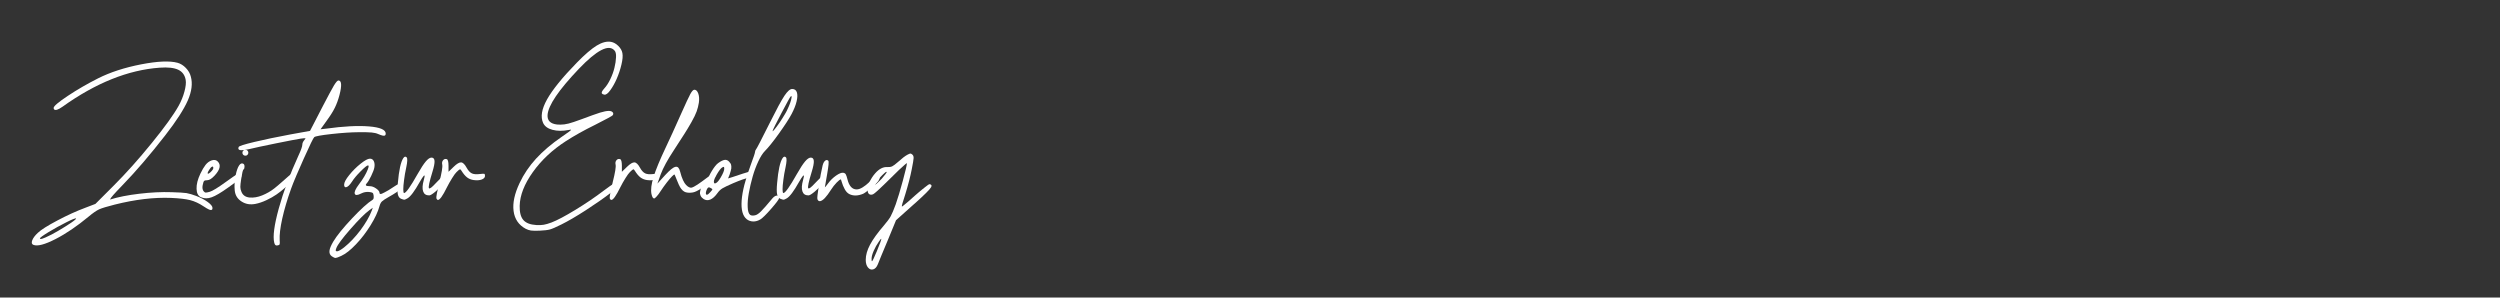 <?xml version="1.0" encoding="utf-8"?>
<!-- Generator: Adobe Illustrator 26.0.3, SVG Export Plug-In . SVG Version: 6.00 Build 0)  -->
<svg version="1.1" id="Ebene_1" xmlns="http://www.w3.org/2000/svg" xmlns:xlink="http://www.w3.org/1999/xlink" x="0px" y="0px"
	 viewBox="0 0 4968 591.3" style="enable-background:new 0 0 4968 591.3;" xml:space="preserve">
<rect x="0" y="0" width="4968" height="591.3" fill="#333333" stroke="none"/>
<style type="text/css">
	.st0{enable-background:new    ;}
	.st1{fill:#FFFFFF;}
</style>
<g class="st0">
	<path class="st1" d="M389.7,389.3c9.2,3.5,16.9,7.6,23.2,12.2c6.3,4.6,9.4,8.6,9.4,11.9c0,3.9-2.2,4.9-6.7,3.1
		c-2.6-1.1-6.4-3.3-11.3-6.6c-8.8-5.9-17.6-9.9-26.4-12.2c-8.8-2.2-21.4-3.7-37.8-4.4c-34.1-1.4-71.5,3.1-112.2,13.3
		c-15.2,3.8-25.5,7-30.9,9.4c-5.4,2.5-12.5,7.4-21.2,14.7c-22.7,18.8-44.6,33.7-65.7,44.5c-21.1,10.8-35.7,14.6-43.7,11.4
		c-3.3-1.3-4.1-4.2-2.4-8.9c1.7-4.6,5.4-9.6,11.2-15c6.3-6.1,19.3-14.2,38.7-24.5s37.9-18.7,55.3-25.2l20.4-7.8l36.3-36.3
		c24.5-24.5,49.7-52.6,75.5-84.4c25.8-31.7,43.7-56.5,53.7-74.4c5-9.1,8.8-18.4,11.4-28.1c2.6-9.6,3.5-17.4,2.5-23.2
		c-1.7-9.6-6.6-16.3-14.8-20.2c-8.2-3.9-20.5-5.3-36.8-4.1c-62.8,4.5-127.2,30.4-193.2,77.6c-8.7,6.1-14.2,7.8-16.6,5.3
		c-0.7-0.7-1-1.7-1-2.9c0-3.5,9.4-11.5,28.2-24c18.8-12.5,38.9-24.1,60.3-34.9c24.1-12.1,52.5-21.3,85.2-27.7
		c32.7-6.3,56.9-7.4,72.7-3.1c6,1.7,11.4,5.1,16.4,10.3c5,5.2,8.3,10.9,9.8,17.1c3.8,13.7,1.8,29.4-5.9,47.2
		c-7.8,17.8-22.7,41-44.9,69.5c-30,38.6-58.8,72.2-86.6,100.8c-14.6,15-22.3,23.8-23,26.4c-0.1,0.3,0,0.4,0.3,0.3
		c15.6-4.9,34.9-8.7,57.7-11.4c22.9-2.7,44.2-3.8,64.2-3.1c14.2,0.4,24,1,29.6,1.8C376.2,384.8,382.6,386.5,389.7,389.3z
		 M102.8,465.9c3.9-2.1,8.2-4.4,12.9-7.2c4.7-2.7,9.2-5.4,13.4-8.1s8.1-5.2,11.6-7.5s6.2-4.4,8.1-6s2.7-2.6,2.4-2.9
		c-1-1-7.4,1.5-19.3,7.5c-11.9,6-23.6,12.4-35.2,19.4c-11.5,7-17.3,11.2-17.3,12.7c0,2.6,6.6,0.6,19.9-6.2
		C100.5,467,101.6,466.5,102.8,465.9z"/>
	<path class="st1" d="M479.2,347.5c1,2.4,0.1,5-2.7,7.8c-2.8,2.7-10.5,8.5-23.1,17.4c-14.3,10.2-25.1,16.6-32.7,19.3
		c-7.5,2.7-14.5,2.8-20.9,0.1c-5.9-2.3-8.9-7.9-9.2-16.8c-0.3-8.8,2.2-18.9,7.6-30.2c3.4-7.2,6.9-13.1,10.3-17.5
		c3.5-4.4,7.6-7.4,12.4-9c5-1.6,9-0.7,12.1,2.6c3.1,3.3,4.2,7.1,3.3,11.5c-0.9,4.7-4.2,10.1-9.8,16.2c-5.7,6.1-10.5,9.2-14.6,9.2
		c-3.2,0-5.3,0.5-6.3,1.5c-1,1-2,3.9-2.9,8.7c-0.9,4.6-0.3,8.3,1.6,11.3c1.6,2,3,3,4.2,3.1c1.3,0.1,4-0.4,8.1-1.5
		c5.6-1.6,16.4-8.2,32.4-19.8c6.2-4.5,11-7.9,14.5-10.3c3.5-2.4,6.4-4.1,8.8-5.1s4-1.4,4.8-1C477.9,345.3,478.6,346.2,479.2,347.5z
		 M416.4,336.5c-3.5,5.1-4.6,8-3.2,8.6c1,0.3,2.7-0.7,5.1-2.9c3.7-3.5,5.6-6.3,5.6-8.3c0-2.6-0.9-3.5-2.6-2.6
		C419.8,331.9,418.1,333.7,416.4,336.5z"/>
	<path class="st1" d="M580.9,345c2.6-0.3,4.5,0.7,5.6,2.9c1.1,2.2,0.4,4.8-2.1,7.8c-2,2.1-4.1,4.4-6.4,6.8c-2.3,2.4-6.3,6-11.9,10.9
		c-5.6,4.9-11.1,9.3-16.7,13.1c-5.6,3.9-12.2,7.6-19.8,11.2c-7.6,3.6-15,6.1-22.1,7.5c-10.4,2-19.5,0.4-27.5-4.8
		c-8-5.1-12.5-12.3-13.5-21.6c-1-9.8-0.4-20,1.8-30.6c1.9-9,4.1-15.5,6.9-19.5c2.7-4,5.6-5,8.6-3.1c1.4,0.8,2.1,2.6,2.1,5.5
		c0,2.9-0.6,4.7-1.9,5.5c-1.4,0.9-2.9,7.2-4.7,19c-1.2,7.5-1.7,12.8-1.7,15.9c0,3.1,0.8,6.4,2.3,9.9c2.7,6.6,8.1,10.3,16,11.1
		c8,0.7,16.3-0.7,25-4.2c8.7-3.5,16.8-8.1,24.1-13.8c4.6-3.6,9.7-8,15.5-13.1s10.2-9.1,13.5-11.9C577.2,346.7,579.5,345.2,580.9,345
		z M491.7,307.8c-1.1,1.1-2.4,1.6-4.1,1.6c-1.7,0-3.1-0.6-4.2-1.7c-1.1-1.1-1.7-2.5-1.7-4.2c0-1.7,0.6-3.1,1.7-4.2
		c1.1-1.1,2.5-1.7,4.2-1.7c1.7,0,3.1,0.6,4.2,1.7c1.1,1.1,1.7,2.5,1.7,4.2C493.4,305.2,492.9,306.6,491.7,307.8z"/>
	<path class="st1" d="M647.7,255.7c34.8-4.8,63.3-6.3,85.5-4.5c22.2,1.8,33.3,6.6,33.3,14.3c0,1.9-0.5,3.1-1.4,3.7
		c-0.9,0.6-2.5,0.7-4.6,0.3c-2.1-0.4-5.1-1.5-8.9-3.1c-3.4-1.6-7.8-2.6-13-3.1c-5.3-0.5-13.7-0.7-25.3-0.6
		c-15.4,0.1-33.5,1.3-54.3,3.6c-20.8,2.3-32.3,4.4-34.5,6.2c-1.9,1.6-8.8,15.8-20.9,42.8c-12.1,27-20.5,46.7-25,59.3
		c-7.7,21.4-13.6,41.3-17.7,59.7c-4.1,18.4-5.7,32.7-5.1,43c0.4,4.2,0.3,6.9-0.1,8.1c-0.5,1.2-1.9,2-4.1,2.3c-2,0.3-3.4,0.1-4.3-0.7
		c-0.9-0.7-1.7-2.3-2.3-4.6c-3.1-12.5-0.1-35.2,9-68.2s22-67.7,38.7-104.1c5.4-11.6,8.1-19.2,8.1-22.7c0-2.8,1.3-5.9,4-9.1
		c1.9-2.1,2.5-3.3,2.1-3.6c-0.5-0.2-3.6,0-9.4,0.8c-7.2,1.1-23.5,4.2-48.7,9.3s-43.2,9-54,11.6c-13.5,3.1-20.5,2.8-21.1-0.9
		c-0.1-1,0.1-2.1,0.6-3.4c0.7-1.9,11.1-5.2,31.1-10s44-9.8,71.9-15l38.8-7l25.9-50.1c10.4-20,17.6-33.4,21.6-40.1
		c4.1-6.7,7-10,8.9-10c6.3,0,7.1,9.5,2.2,28.6c-2.5,9.6-5.6,18-9.2,25.4c-3.6,7.4-9,16-16.3,26l-12.2,17L647.7,255.7z"/>
	<path class="st1" d="M792.4,365.7c1.9-0.6,3.5,0.5,4.9,3.1c1.4,2.7,1.4,4.7,0.1,5.9c-4.6,4.4-12.9,10-24.9,16.7
		c-6.9,3.9-11.4,6.9-13.5,8.9s-3.7,5.1-4.8,9.2c-3.1,11.3-9,24-17.7,38s-18.3,26.7-29.1,38c-10.7,11.3-20.5,19-29.2,23
		c-5.7,2.6-9.4,4-11.2,4.1c-1.8,0.1-4.3-1-7.5-3.2c-3.6-2.4-5.2-6-4.8-10.7s3-10.8,7.5-18.5c7.2-12,19.7-27.4,37.3-46.1
		s31.4-31.1,41.2-37.3c1.7-1,2.2-3.6,1.8-7.9c-0.3-2.9-1-4.8-2-5.6c-1-0.8-3.4-1.4-7.1-1.8c-5.6-0.5-10.7,0.5-15.5,2.9
		c-7.5,3.9-11.8,4.1-12.9,0.6c-1.2-3.6,1.6-9.8,8.2-18.5c8.2-10.7,14.1-20.7,17.7-29.9c2.1-5.3,2.2-7.9,0.4-7.9
		c-2,0-6.8,3.9-14.6,11.7c-7.8,7.8-13.5,14.6-17.1,20.4c-4.6,7-8.6,10.8-12,11.3c-2.1,0.3-3.4-1.1-3.7-4.1c0-0.4,0-0.8,0-1.2
		c0-4.2,3.3-10.5,10-18.8c6.7-8.3,14.2-15.9,22.6-22.6s14.6-10.1,18.7-10.1c3.5,0,6.1,1.7,7.7,5.1s1.9,7.6,1,12.7
		c-0.7,3.8-2.8,9.3-6.3,16.6c-3.5,7.2-6.4,12-8.6,14.4c-2,2.1-2.5,3.5-1.5,4.5c0.9,0.9,3.4,1.4,7.5,1.4c3.9,0,8.1,1.5,12.5,4.6
		c4.4,3.1,6.7,6,6.7,8.7c0,2.2,1.6,2.8,4.7,1.6c2.6-1.1,7.1-3.4,13.3-7c1.8-1.1,4.2-2.6,7.3-4.7s5.7-3.7,7.9-5.1
		S791.3,366.1,792.4,365.7z M738.7,418.7l2.1-5.9l-6.3,4.5c-8.9,6.4-21.5,19-37.9,37.7s-25.8,31.4-28.3,38.2c-1,2.6-1.3,4.3-1.1,5.1
		c0.2,0.7,1.2,1.1,2.9,1.1c1.1,0,3-0.8,5.7-2.3c2.7-1.6,5.4-3.4,8.1-5.6c11.1-8.9,21.9-20.2,32.4-34.1
		C726.5,443.6,734.1,430.7,738.7,418.7z"/>
	<path class="st1" d="M869.3,360.6c9.6-10.3,15.3-14.1,17.1-11.1c0.6,1,0.9,2.6,0.9,4.8c0,2.2-2.4,6.2-7.1,11.7
		c-4.7,5.6-9.9,10.7-15.5,15.3c-5.6,4.6-9.5,7-11.8,7c-6.2,0-10.2-2.6-12-7.9c-1.9-5.3-1.5-12.7,1.2-22.4c3.1-10.9,2-12.3-3.4-4
		c-1.3,2-2.7,4.4-4.4,7.3c-10.5,18.8-18.7,29.7-24.8,33c-2.9,1.7-4.9,2.5-5.9,2.6c-1,0.1-3.1-0.6-6.4-1.8c-3.4-1.4-5.6-4.3-6.6-8.9
		c-1-4.5-1-12,0-22.5c2.2-25.6,5.9-42,10.8-49.4c2.2-3.3,4.5-3.9,6.7-1.6c1.9,1.9,1.6,8.7-0.9,20.5c-1.8,8.1-3.2,16.2-4.2,24.2
		c-1.1,8-1.6,14.3-1.6,18.8s0.5,7.1,1.5,7.5c3.8,0,12.8-12.7,27.1-38.1c6.4-11.3,11.8-19.6,16.1-24.7c4.3-5.1,8.1-7.7,11.4-7.7
		c3.7,0,5.7,2.2,6,6.7c0.3,4.5-1.1,11.7-4.2,21.7c-6,19.5-8.3,30.3-6.9,32.4c1.3,1.9,5.8-1.5,13.6-10
		C867.1,363,868.1,361.8,869.3,360.6z"/>
	<path class="st1" d="M953.7,345.8c4.8-0.6,7.7-0.7,8.6-0.4c1,0.3,1.5,1.7,1.5,4c0,3.2-2.1,5.6-6.4,7.3c-4.3,1.6-9.7,2-16.3,1.1
		c-5-0.7-9.3-2.5-13-5.3c-3.7-2.9-7.4-7.3-11.1-13.3c-1.3-2.1-2.3-3-3.2-2.7c-0.9,0.2-3.1,2.1-6.6,5.5c-2.1,2-5,5.9-8.7,11.9
		c-3.8,6-7.3,12.3-10.6,18.8c-8.1,16.5-14,24.7-17.6,24.6c-1.3-0.1-2.3-1.1-3.1-3.1c-0.7-2.1,1.3-12.9,5.9-32.2
		c4.8-18.9,6.7-30.6,5.7-35c-0.8-3.5-0.2-6.4,1.8-8.7c2-2.3,4.4-3,7.3-2c2.2,0.8,3.4,5.2,3.4,13.2v11.9l10.1-9.8
		c6.3-6.2,11.3-9.1,14.9-8.9c3.6,0.2,7.3,3.8,11,10.6c3.2,5.8,6.7,9.5,10.5,11.3C941.4,346.3,946.8,346.7,953.7,345.8z"/>
	<path class="st1" d="M1201,188.1c-2.3-0.4-3.9-1.1-4.7-2.1c-0.8-1-0.8-2.4,0-4c0.8-1.7,2.3-3.7,4.5-6.2c4.2-4.5,8.2-10.6,11.9-18.2
		c3.7-7.7,6.5-15.3,8.3-22.8c1.9-7.5,2.9-14.6,3.2-21.2c0.3-6.6-0.8-11.2-3.4-13.6c-11.4-12.6-35-0.3-70.6,36.9
		c-40.1,42.1-60.8,72.6-62.1,91.6c-0.7,11,5.5,17.3,18.6,18.9c2.1,0.2,4.2,0.3,6.6,0.3c5.3,0,10.8-0.7,16.6-2.2
		c5.8-1.5,14-4.2,24.7-8.2c17.9-6.7,30.5-11.2,37.8-13.5c7.3-2.2,13.1-3.4,17.4-3.4c3.5,0,6.1,0.9,7.6,2.6c1.6,1.7,1.7,3.7,0.3,5.9
		c-0.7,1.3-12.5,7.7-35.4,19.3c-22,10.8-41.3,21.6-58,32.4c-26.8,17.3-48.6,37.8-65.5,61.5c-16.9,23.7-25.6,46-26.1,66.9
		c-0.3,12.8,2.1,22.2,7.3,28.2c5.2,6,13.8,9.3,25.8,10c5.8,0.3,10.7,0.1,14.8-0.6c4.1-0.7,9.2-2.2,15.4-4.5
		c11-4.2,26.7-12.5,47.1-24.9c20.4-12.4,39.3-25.2,56.8-38.5c17.6-13.2,28.4-20,32.4-20.4c2.1,0.4,3.2,1.7,3.4,4
		c0,2.6-7.2,9.5-21.5,20.5c-14.3,11-31.1,22.7-50.3,35.1c-19.2,12.4-35.3,21.7-48.2,28.1c-10.9,5.5-18.6,8.8-23,10
		c-4.4,1.2-11.2,2-20.4,2.4c-8,0.3-13.7,0.2-17.2-0.3c-3.5-0.5-7-1.7-10.5-3.5c-13.9-7.5-21.9-19.3-24-35.2s1.9-34.5,11.9-55.6
		c8.2-17.5,19.1-33.6,32.7-48.5c13.6-14.8,30.6-29.3,51.1-43.4c12.2-8.3,18.4-12.9,18.5-13.8c0.1-0.5-1-0.5-3.2-0.1
		c-0.5,0.1-1,0.2-1.6,0.3c-12,2.3-22.7,2.2-32.1-0.3c-9.4-2.5-15.6-7.1-18.6-13.6c-5.5-12.1-2.9-27.7,7.8-46.9
		c10.7-19.1,30.4-43.5,59.1-72.9c15.9-16.3,29.2-27.7,39.7-34.1c10.5-6.4,20-8.8,28.4-7.3c5.2,1,10,3.7,14.4,8.1
		c4.4,4.4,7.2,9.1,8.1,14.2c1.1,5.6,0.4,13.2-1.9,22.9c-2.3,9.7-5.4,19-9.3,28c-3.9,8.9-8.2,16.6-12.9,23
		C1208.2,185.7,1204.2,188.6,1201,188.1z"/>
	<path class="st1" d="M1298.2,345.8c4.8-0.6,7.7-0.7,8.6-0.4c1,0.3,1.5,1.7,1.5,4c0,3.2-2.1,5.6-6.4,7.3c-4.3,1.6-9.7,2-16.3,1.1
		c-5-0.7-9.3-2.5-13-5.3c-3.7-2.9-7.4-7.3-11.1-13.3c-1.3-2.1-2.3-3-3.2-2.7c-0.9,0.2-3.1,2.1-6.6,5.5c-2.1,2-5,5.9-8.7,11.9
		c-3.8,6-7.3,12.3-10.6,18.8c-8.1,16.5-14,24.7-17.6,24.6c-1.3-0.1-2.3-1.1-3.1-3.1c-0.7-2.1,1.3-12.9,5.9-32.2
		c4.8-18.9,6.7-30.6,5.7-35c-0.8-3.5-0.2-6.4,1.8-8.7c2-2.3,4.4-3,7.3-2c2.2,0.8,3.4,5.2,3.4,13.2v11.9l10.1-9.8
		c6.3-6.2,11.3-9.1,14.9-8.9c3.6,0.2,7.3,3.8,11,10.6c3.2,5.8,6.7,9.5,10.5,11.3C1285.9,346.3,1291.3,346.7,1298.2,345.8z"/>
	<path class="st1" d="M1414.1,346.5c2.3-1.5,4.5-1.7,6.4-0.6c2.5,1.3,2.2,3.7-0.9,7.3c-0.7,0.7-1.5,1.4-2.3,2.2
		c-18.7,16.6-32.1,25.6-40.4,27c-5.5,1-10.3,0.8-14.4-0.4c-4.1-1.3-7.8-4.6-11-10c-1.4-2.2-3.5-6.9-6.4-14.1
		c-2.9-7.1-4.4-10.7-4.4-10.8c-0.7-0.7-2.5,0.4-5.3,3.4c-2.9,2.9-6.4,7.1-10.6,12.5c-4.2,5.4-8.4,11.3-12.6,17.7
		c-2.4,3.8-4.9,7.1-7.3,9.7c-2.4,2.7-4.1,4-5,4c-2.2,0-4-2.9-5.3-8.8c-1.7-8.3-0.3-19.6,4.1-33.9c4.4-14.3,12.6-34.1,24.6-59.4
		c7.2-15.1,17.5-37.6,30.8-67.5c8.7-19.5,14.6-32.2,17.7-37.9c3.1-5.7,5.8-8.6,8.1-8.6c3.3,0,5.9,2.5,7.7,7.5
		c1.8,5,2.2,11.1,1.2,18.2c-1,6.1-2.4,11.9-4.4,17.4c-2,5.6-5.5,12.8-10.6,21.8s-9.7,16.5-13.7,22.8c-4,6.3-11.1,17.2-21.2,32.8
		c-12.4,18.8-21,34.6-25.9,47.6l-6.6,18.5l15.1-16.6c4.7-5.1,8.7-9,11.9-11.7c3.3-2.7,6.2-4.4,8.6-5s4.5,0,6,1.6
		c1.5,1.7,2.8,4.4,3.7,8.3c1.6,6.3,3.4,11.8,5.5,16.3c2.1,4.5,4.2,7.8,6.3,9.9c2.1,2.1,4,3.5,5.7,4.3c1.7,0.8,3.2,1.1,4.6,1
		c2.7-0.5,7-2.7,12.7-6.5c5.8-3.9,11.6-8.1,17.5-12.6C1410,349.5,1413.3,347,1414.1,346.5z"/>
	<path class="st1" d="M1489.1,341.1c2-0.5,3.3,0,4,1.5s0.8,3.2,0.3,5.1c-0.5,2-1.4,3.3-2.7,4.1c-1,0.6-2.5,1.1-4.5,1.6
		c-2.1,0.5-5.6,1.6-10.8,3.4s-11.3,4.2-18.5,7.3c-10.6,4.6-17.8,8-21.5,10.3c-3.7,2.3-6.9,5.4-9.7,9.4c-4.6,6.4-9.3,10.7-14,12.7
		c-4.7,2-9.3,1.7-13.5-1c-2.7-1.8-4.7-3.9-5.9-6.4c-1.2-2.5-1.6-5.1-1.2-7.5c0.4-2.5,0.8-4.4,1.2-5.8c0.4-1.4,0.9-2.5,1.4-3.4
		c1-1.7,2.3-3.3,4-4.9c1.7-1.6,3.2-2.7,4.5-3.3c3.4-1.4,5.1-3.8,5.1-7.2c0.1-3.7,2.5-9.5,7.3-17.3c4.7-7.8,9-13.1,12.8-15.8
		c5.3-3.8,9.6-5.9,13-6.2s6.3,1,8.7,3.8c1.5,1.7,2.5,3,3,3.9c0.5,0.9,1,2.7,1.2,5.2c0.3,2.5-0.1,5.6-1.2,9.1c-0.5,2.2-1.2,4.6-2.1,7
		c-0.9,2.4-1.7,4.3-2.3,5.7c-0.6,1.4-0.9,2.1-0.9,2.2c0.1,0.1,3.2-0.9,9.4-2.9s12.8-4.2,19.8-6.6
		C1483.2,342.8,1487.5,341.5,1489.1,341.1z M1411.7,381.6c2-2.1,3.1-3.4,3.5-4.1c0.4-0.7,0.4-1.3,0.1-1.8c-0.3-0.5-1.3-1.2-3.1-2.1
		c-1.9-1.1-3.2-1.5-4.2-1.2c-0.9,0.2-1.9,1.3-2.9,3.1c-0.9,1.8-1.5,3.5-2,5.3s-0.5,3.2-0.3,4.4c0.2,1.2,0.8,1.8,1.7,1.8
		C1406.2,387.1,1408.5,385.3,1411.7,381.6z M1432.3,352.5c4.6-7.9,6.9-13.6,6.9-17c0-2.2-0.2-3.5-0.7-3.8c-0.5-0.3-1.7,0.1-3.7,1.3
		c-2.5,1.7-5.9,6-10,13s-6.2,12-6.2,14.8c0,3.4,1.3,4.5,3.8,3.2C1425.5,362.6,1428.7,358.7,1432.3,352.5z"/>
	<path class="st1" d="M1573,226.7c-5.3,9.9-13.8,22.9-25.5,39.2s-20.9,27.6-27.4,34.1c-4.4,4.4-8.8,11.3-13.2,20.7
		s-8.2,19.5-11.3,30.5c-3.1,10.9-5.6,21.7-7.5,32.3c-1.9,10.6-2.7,19.9-2.3,27.9c0.3,8,1.9,13.2,4.8,15.5c2.1,1.6,5.4,1.9,10,0.9
		c3.2-0.7,7.1-3.2,11.6-7.7c4.5-4.4,12.2-13.2,22.9-26.1c1.9-2.2,3.8-3.8,5.9-4.7c2.1-0.9,3.8-1,5.2-0.2c1.4,0.7,2.1,2.2,2.1,4.3
		c0,2.2-5.2,9.3-15.5,21.1c-10.3,11.8-17.6,19-21.8,21.5c-4.7,2.8-9.4,4.2-14.3,4.1c-4.8-0.1-9.1-1.6-12.7-4.4
		c-8.1-6.4-11.5-18.8-10.2-37.1c1.3-18.3,7.2-41.6,17.7-69.9c6-16.1,8.9-25,8.9-26.8s0.8-3.6,2.3-5.6c1.1-1.1,10.2-18.6,27.2-52.6
		c13.3-26.6,22.9-44.4,28.9-53.4c6-9,11.1-13.5,15.4-13.5c4.7,0,7.8,2.2,9.3,6.6c1.5,4.4,1.3,10.4-0.5,18
		C1581.3,208.9,1577.9,217.4,1573,226.7z M1535.5,259.6c-0.7,2.2,0.6,1.4,3.8-2.6c6.7-8.3,13.6-18.5,20.7-30.5
		c1.8-2.9,3.1-5.5,4.1-7.6c5.1-10.5,8.1-18.9,8.9-25c0.3-2.1,0-3.1-0.7-2.9c-0.3,0-0.6,0.2-1,0.6c-1.5,1.5-7.5,12.4-18.2,32.8
		C1542.3,244.7,1536.5,256.5,1535.5,259.6z"/>
	<path class="st1" d="M1623,360.6c9.6-10.3,15.3-14.1,17.1-11.1c0.6,1,0.9,2.6,0.9,4.8c0,2.2-2.4,6.2-7.1,11.7
		c-4.7,5.6-9.9,10.7-15.5,15.3c-5.6,4.6-9.5,7-11.8,7c-6.2,0-10.2-2.6-12-7.9c-1.9-5.3-1.5-12.7,1.2-22.4c3.1-10.9,2-12.3-3.4-4
		c-1.3,2-2.7,4.4-4.4,7.3c-10.5,18.8-18.7,29.7-24.8,33c-2.9,1.7-4.9,2.5-5.9,2.6c-1,0.1-3.1-0.6-6.4-1.8c-3.4-1.4-5.6-4.3-6.6-8.9
		c-1-4.5-1-12,0-22.5c2.2-25.6,5.9-42,10.8-49.4c2.2-3.3,4.5-3.9,6.7-1.6c1.9,1.9,1.6,8.7-0.9,20.5c-1.8,8.1-3.2,16.2-4.2,24.2
		c-1.1,8-1.6,14.3-1.6,18.8s0.5,7.1,1.5,7.5c3.8,0,12.8-12.7,27.1-38.1c6.4-11.3,11.8-19.6,16.1-24.7c4.3-5.1,8.1-7.7,11.4-7.7
		c3.7,0,5.7,2.2,6,6.7c0.3,4.5-1.1,11.7-4.2,21.7c-6,19.5-8.3,30.3-6.9,32.4c1.3,1.9,5.8-1.5,13.6-10
		C1620.7,363,1621.8,361.8,1623,360.6z"/>
	<path class="st1" d="M1741.8,348c1.4-0.6,2.7-0.4,4,0.6c1.3,1,2.1,2.4,2.2,4.3s-0.7,4.1-2.4,6.7c-2.6,3.5-7.7,8.3-15.2,14.5
		s-12.5,9.8-15.2,11c-10.4,4.3-19.5,4.5-27.4,0.6c-3.6-1.8-6.7-5.1-9.3-10c-2.6-4.9-4.4-9.3-5.5-13.3c-1.1-4-1.7-5.9-1.9-5.9
		c-1.7,0-4.5,2.1-8.6,6.4c-4.1,4.3-7.8,9-11.1,14.2c-8.9,14.1-16,21.6-21.4,22.6c-2.6,0.5-4.5-0.8-5.6-3.8
		c-0.7-1.7,0.2-10.7,2.8-27.1c2.5-16.4,5.1-29.8,7.6-40.3c1.2-4.4,2.8-7.5,5-9.2c2.1-1.8,4.2-1.7,6.2,0.1c1.4,1.4,0.6,10.3-2.3,26.7
		c-3,16.6-4.5,25.2-4.5,25.9c0,0.4,0.9-0.5,2.6-2.6c1.2-1.4,2.5-3.1,4.1-5.3c4.3-5.9,9.5-10.9,15.6-15.2c6.1-4.2,10.9-6.1,14.3-5.6
		c2.1,0.3,3.8,1.3,4.8,2.9c1.1,1.7,2.2,5.1,3.5,10.3c3.3,13.3,9.4,19.9,18.3,19.9c3.5,0,7.5-1.4,12-4.2c4.5-2.8,8.4-5.9,11.9-9.3
		c3.4-3.4,6.7-6.6,9.7-9.7C1739.1,350,1741,348.3,1741.8,348z"/>
	<path class="st1" d="M1847.4,366c3.7,0.7,4.7,2.7,2.9,6c-2.6,4.6-13.3,15.2-31.9,31.9c-0.7,0.5-1.3,1-1.9,1.6l-35.9,32.1
		l-16.3,39.6c-10.9,25.9-17.5,41.8-19.8,47.9c-2.3,5.7-5.4,9.1-9.3,10.2c-3.9,1.1-7.3-0.1-10.3-3.7c-3-3.6-4.5-8.6-4.5-15.2
		c0-9.4,2.9-19.5,8.6-30.2c5.7-10.8,15-23.6,27.8-38.5c6.2-7.2,10.7-13.3,13.3-18.1s6-12.8,10-23.8c4.1-11.7,8.8-27.4,14.1-46.9
		c5.3-19.6,8-31.1,8-34.5c0-0.5-1.4,0.5-4.2,2.9c-2.8,2.4-6.7,5.9-11.6,10.5c-4.9,4.6-10.2,9.8-15.8,15.5
		c-21.3,21.1-33.2,32-35.7,32.8c-3.5,1.3-6.2,1-8.1-0.7s-2.8-4.6-2.6-8.6c0.2-4.9,1.6-10.3,4.3-16.1c2.7-5.9,6.3-11.3,10.8-16.4
		c7.8-8.9,16-13,24.5-12.3c3.6,0.2,6.7-0.3,9.2-1.5c2.5-1.2,6.4-4.1,11.6-8.7c7.8-7.1,14.1-11.9,18.8-14.4c2.9-1.6,4.9-2.3,6-2.3
		c1.1,0.1,2.4,0.9,4,2.4c1.6,1.6,2.3,3.9,2.1,7s-1.3,10.3-3.6,21.6c-2.8,14.6-7.1,31-12.7,49.4c-5.4,16.2-7.7,24.6-7,25
		c0.1,0.2,1.4-0.7,3.8-2.6c2.4-1.9,5.7-4.6,9.7-8.1c4-3.5,8.3-7.3,12.9-11.5c7.1-6.3,13.5-11.7,19.2-16
		C1843.1,367.9,1846.4,365.8,1847.4,366z M1742.5,499.1c6.7-16.2,9.6-24.4,8.6-24.6c-0.5,0-2,1.8-4.4,5.3c-4.2,6-7.7,12.2-10.5,18.7
		c-2.8,6.5-4.2,11.7-4.2,15.6c-0.1,3.4,0.2,5.1,0.9,5C1733.8,519,1737,512.3,1742.5,499.1z M1759.5,346.2c2.2-2.7,3-4.3,2.2-4.7
		c-0.6-0.3-1.9,0.4-3.8,2.2c-6.3,5.6-11.3,11.1-15.1,16.7c-3,4.3-4.2,6.4-3.4,6.3c1.1-0.2,5.3-4,12.7-11.4
		C1752.4,355.1,1754.8,352.1,1759.5,346.2z"/>
</g>
</svg>
